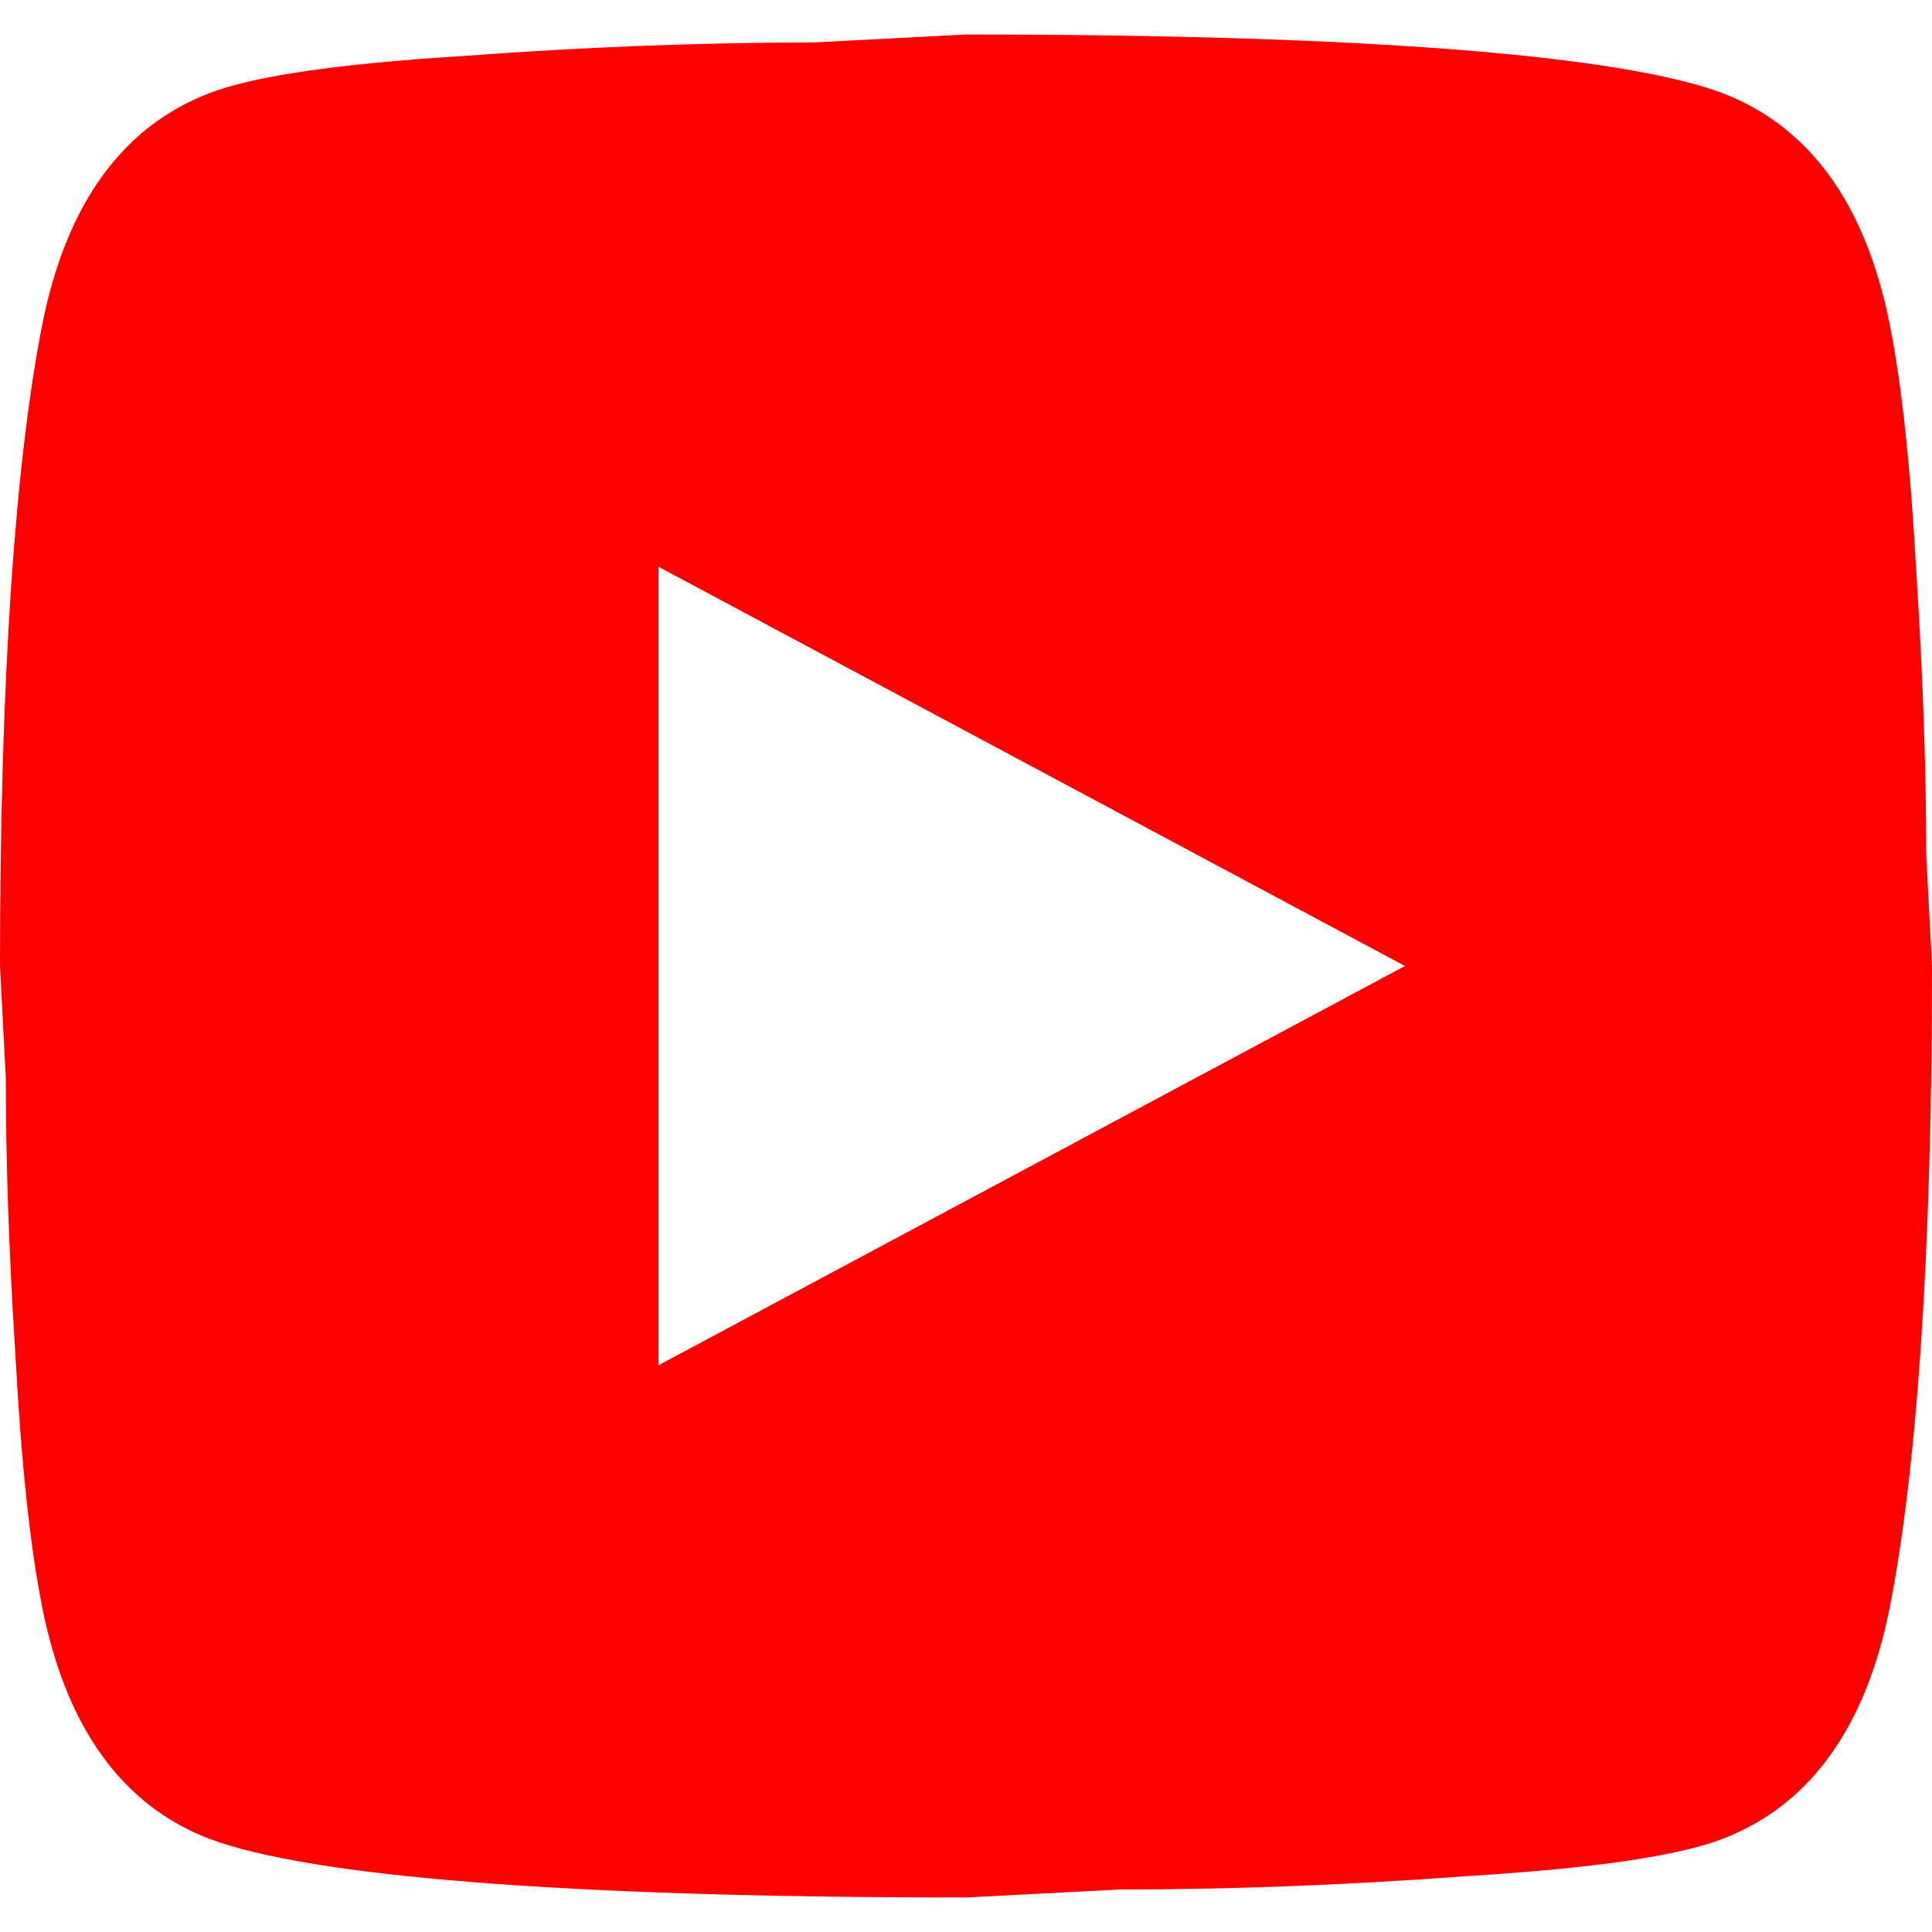 <svg width="28" height="28" viewBox="0 0 28 28" fill="none" xmlns="http://www.w3.org/2000/svg">
<g clip-path="url(#clip0_35_15)">
<path d="M9.544 19.786L20.362 14L9.544 8.214V19.786ZM27.384 4.685C27.566 5.591 27.692 6.806 27.776 8.349C27.874 9.892 27.916 11.223 27.916 12.38L28 14C28 18.224 27.776 21.329 27.384 23.315C27.034 25.051 26.222 26.169 24.962 26.651C24.304 26.902 23.1 27.076 21.252 27.191C19.432 27.326 17.766 27.384 16.226 27.384L14 27.5C8.134 27.5 4.48 27.191 3.038 26.651C1.778 26.169 0.966 25.051 0.616 23.315C0.434 22.409 0.308 21.194 0.224 19.651C0.126 18.108 0.084 16.777 0.084 15.62L0 14C0 9.776 0.224 6.671 0.616 4.685C0.966 2.949 1.778 1.831 3.038 1.349C3.696 1.098 4.9 0.924 6.748 0.809C8.568 0.674 10.234 0.616 11.774 0.616L14 0.5C19.866 0.5 23.52 0.809 24.962 1.349C26.222 1.831 27.034 2.949 27.384 4.685Z" fill="#FF0000"/>
</g>
<defs>
<clipPath id="clip0_35_15">
<rect width="28" height="28" fill="white"/>
</clipPath>
</defs>
</svg>
